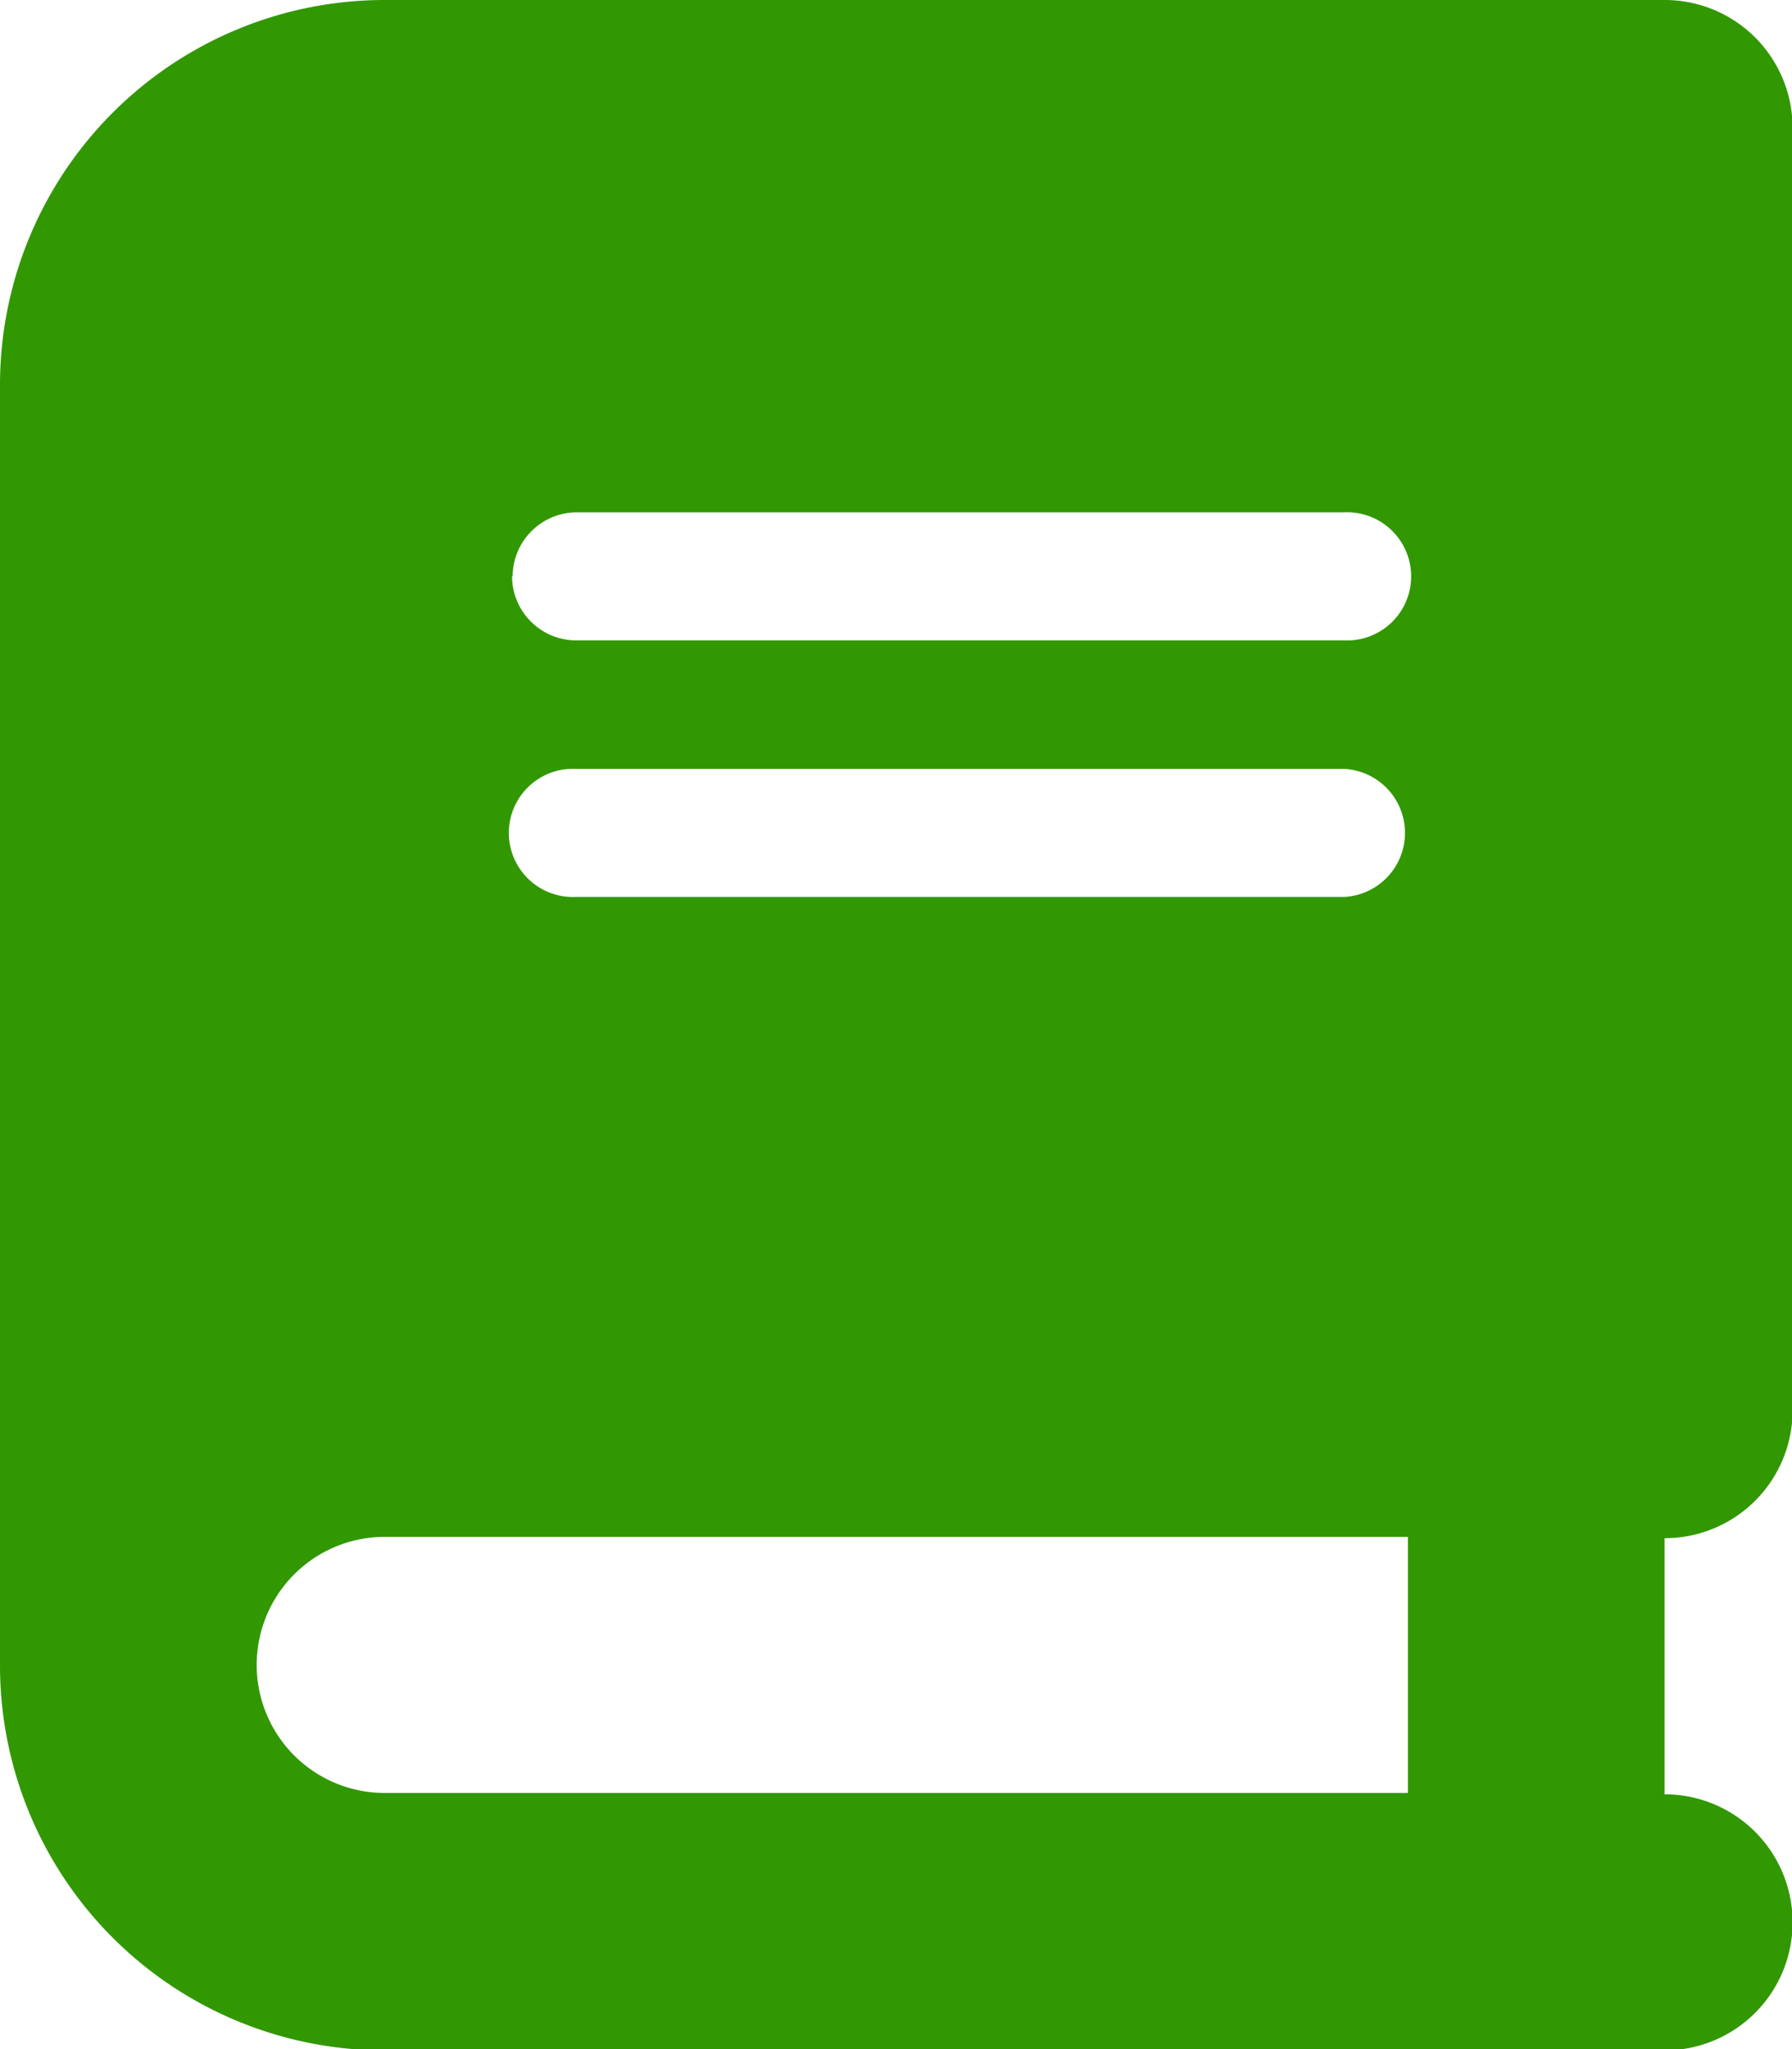 <svg xmlns="http://www.w3.org/2000/svg" width="12.112" height="13.842" viewBox="0 0 12.112 13.842">
  <path id="パス_108045" data-name="パス 108045" d="M2.6,0A2.6,2.6,0,0,0,0,2.6v8.651a2.6,2.6,0,0,0,2.6,2.6h8.651a.865.865,0,1,0,0-1.73v-1.73a.864.864,0,0,0,.865-.865V.865A.864.864,0,0,0,11.247,0H2.6Zm0,10.382H9.516v1.73H2.6a.865.865,0,1,1,0-1.73Zm.865-6.488a.434.434,0,0,1,.433-.433H9.084a.433.433,0,1,1,0,.865H3.893A.434.434,0,0,1,3.461,3.893Zm.433,1.3H9.084a.433.433,0,0,1,0,.865H3.893a.433.433,0,1,1,0-.865Z" fill="#319802"/>
</svg>
